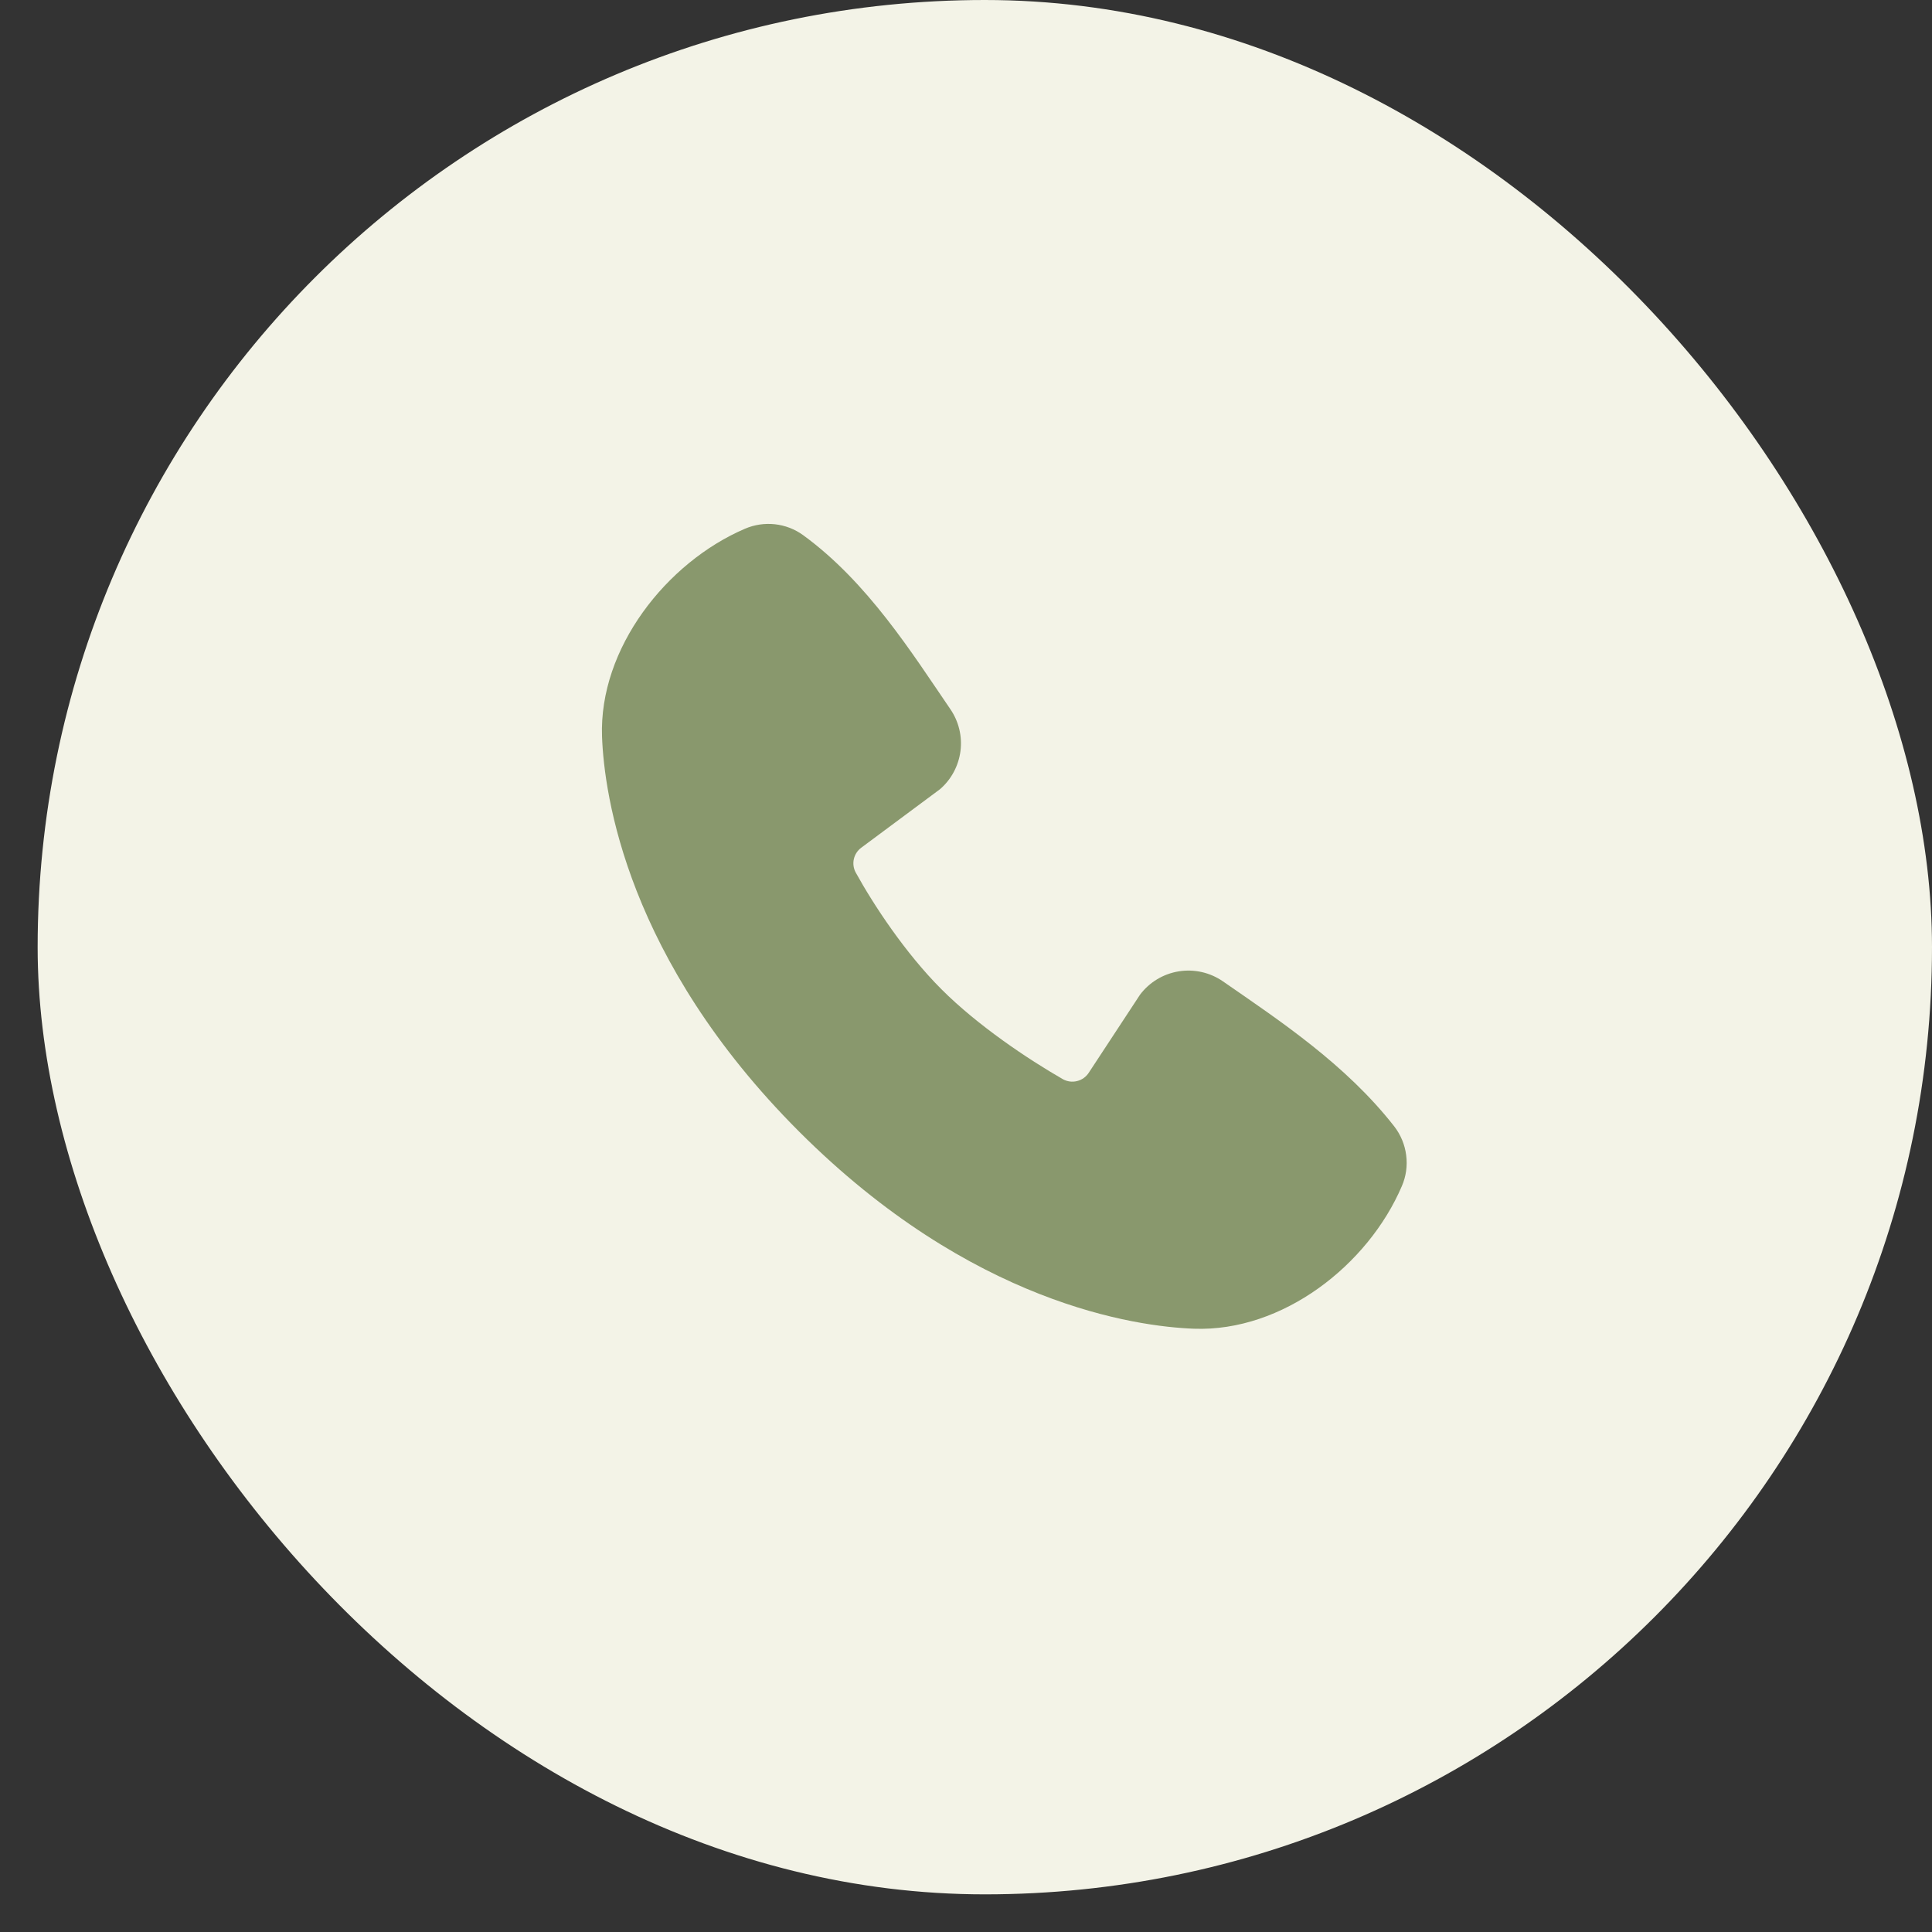 <?xml version="1.0" encoding="UTF-8"?> <svg xmlns="http://www.w3.org/2000/svg" width="31" height="31" viewBox="0 0 31 31" fill="none"><rect x="0" y="0" width="31" height="31" fill="#333333" stroke="none"/><rect x="0.604" y="0" width="30.396" height="30.396" rx="15.198" fill="#F3F3E7"></rect><path fill-rule="evenodd" clip-rule="evenodd" d="M19.157 21.32C18.226 21.285 15.587 20.921 12.822 18.157C10.059 15.393 9.695 12.754 9.66 11.822C9.608 10.402 10.696 9.023 11.953 8.484C12.104 8.419 12.27 8.394 12.434 8.412C12.597 8.43 12.754 8.49 12.887 8.587C13.922 9.341 14.636 10.482 15.249 11.379C15.384 11.576 15.442 11.816 15.411 12.053C15.38 12.289 15.264 12.507 15.083 12.663L13.822 13.6C13.761 13.644 13.718 13.709 13.701 13.782C13.684 13.855 13.694 13.932 13.73 13.999C14.016 14.518 14.524 15.291 15.106 15.873C15.688 16.456 16.498 16.997 17.054 17.316C17.124 17.355 17.206 17.366 17.283 17.346C17.361 17.327 17.428 17.278 17.471 17.211L18.292 15.961C18.443 15.76 18.666 15.626 18.913 15.586C19.161 15.546 19.415 15.603 19.622 15.746C20.532 16.376 21.593 17.078 22.371 18.073C22.475 18.207 22.542 18.368 22.563 18.537C22.585 18.706 22.561 18.877 22.493 19.033C21.952 20.297 20.582 21.372 19.157 21.32Z" fill="#89986D"></path></svg> 